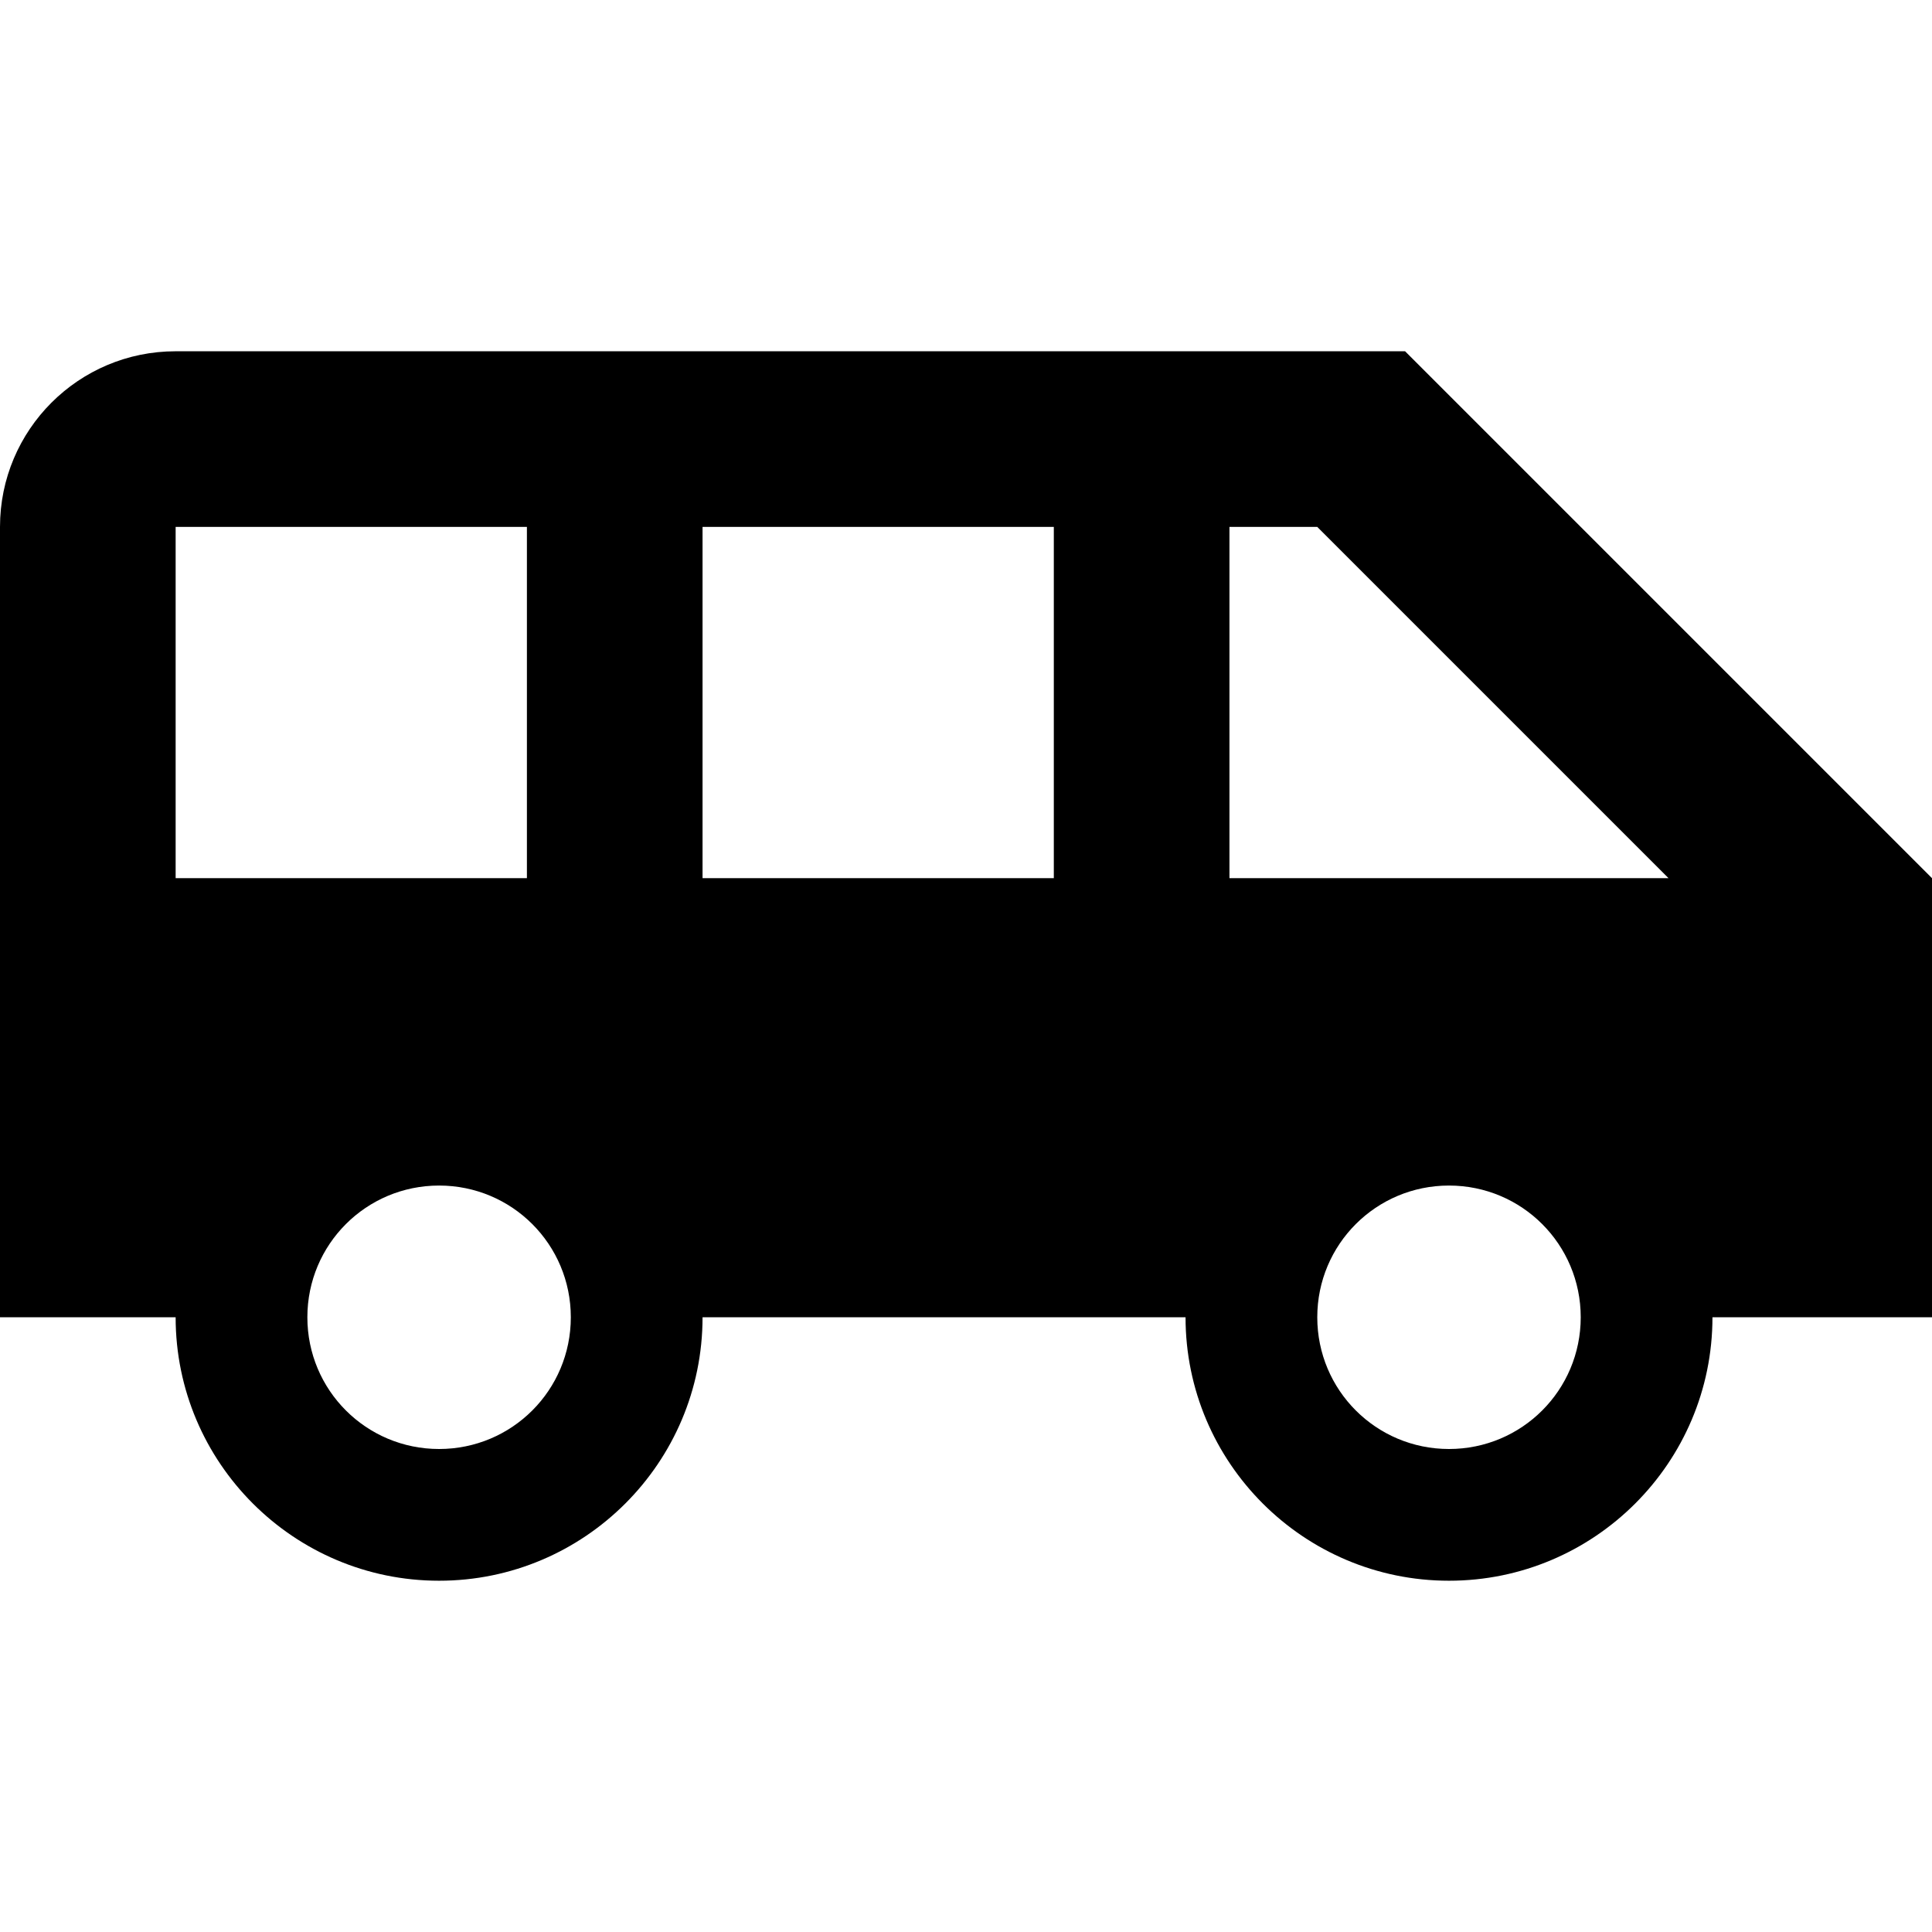 <?xml version="1.0" encoding="iso-8859-1"?>
<!-- Generator: Adobe Illustrator 19.0.0, SVG Export Plug-In . SVG Version: 6.00 Build 0)  -->
<svg version="1.1" id="Capa_1" xmlns="http://www.w3.org/2000/svg" xmlns:xlink="http://www.w3.org/1999/xlink" x="0px" y="0px"
	 viewBox="0 0 469.333 469.333" style="enable-background:new 0 0 469.333 469.333;" xml:space="preserve">
<g>
	<g>
		<path d="M341.333,85.333H42.667C19.093,85.333,0,104.427,0,128v192h42.667c0,35.307,28.693,64,64,64s64-28.693,64-64H288
			c0,35.307,28.693,64,64,64c35.307,0,64-28.693,64-64h53.333V213.333L341.333,85.333z M42.667,213.333V128H128v85.333H42.667z
			 M106.667,352c-17.707,0-32-14.293-32-32c0-17.707,14.293-32,32-32s32,14.293,32,32C138.667,337.707,124.373,352,106.667,352z
			 M256,213.333h-85.333V128H256V213.333z M352,352c-17.707,0-32-14.293-32-32c0-17.707,14.293-32,32-32s32,14.293,32,32
			C384,337.707,369.707,352,352,352z M298.667,213.333V128H320l85.333,85.333H298.667z"/>
	</g>
</g>
<g>
</g>
<g>
</g>
<g>
</g>
<g>
</g>
<g>
</g>
<g>
</g>
<g>
</g>
<g>
</g>
<g>
</g>
<g>
</g>
<g>
</g>
<g>
</g>
<g>
</g>
<g>
</g>
<g>
</g>
</svg>
